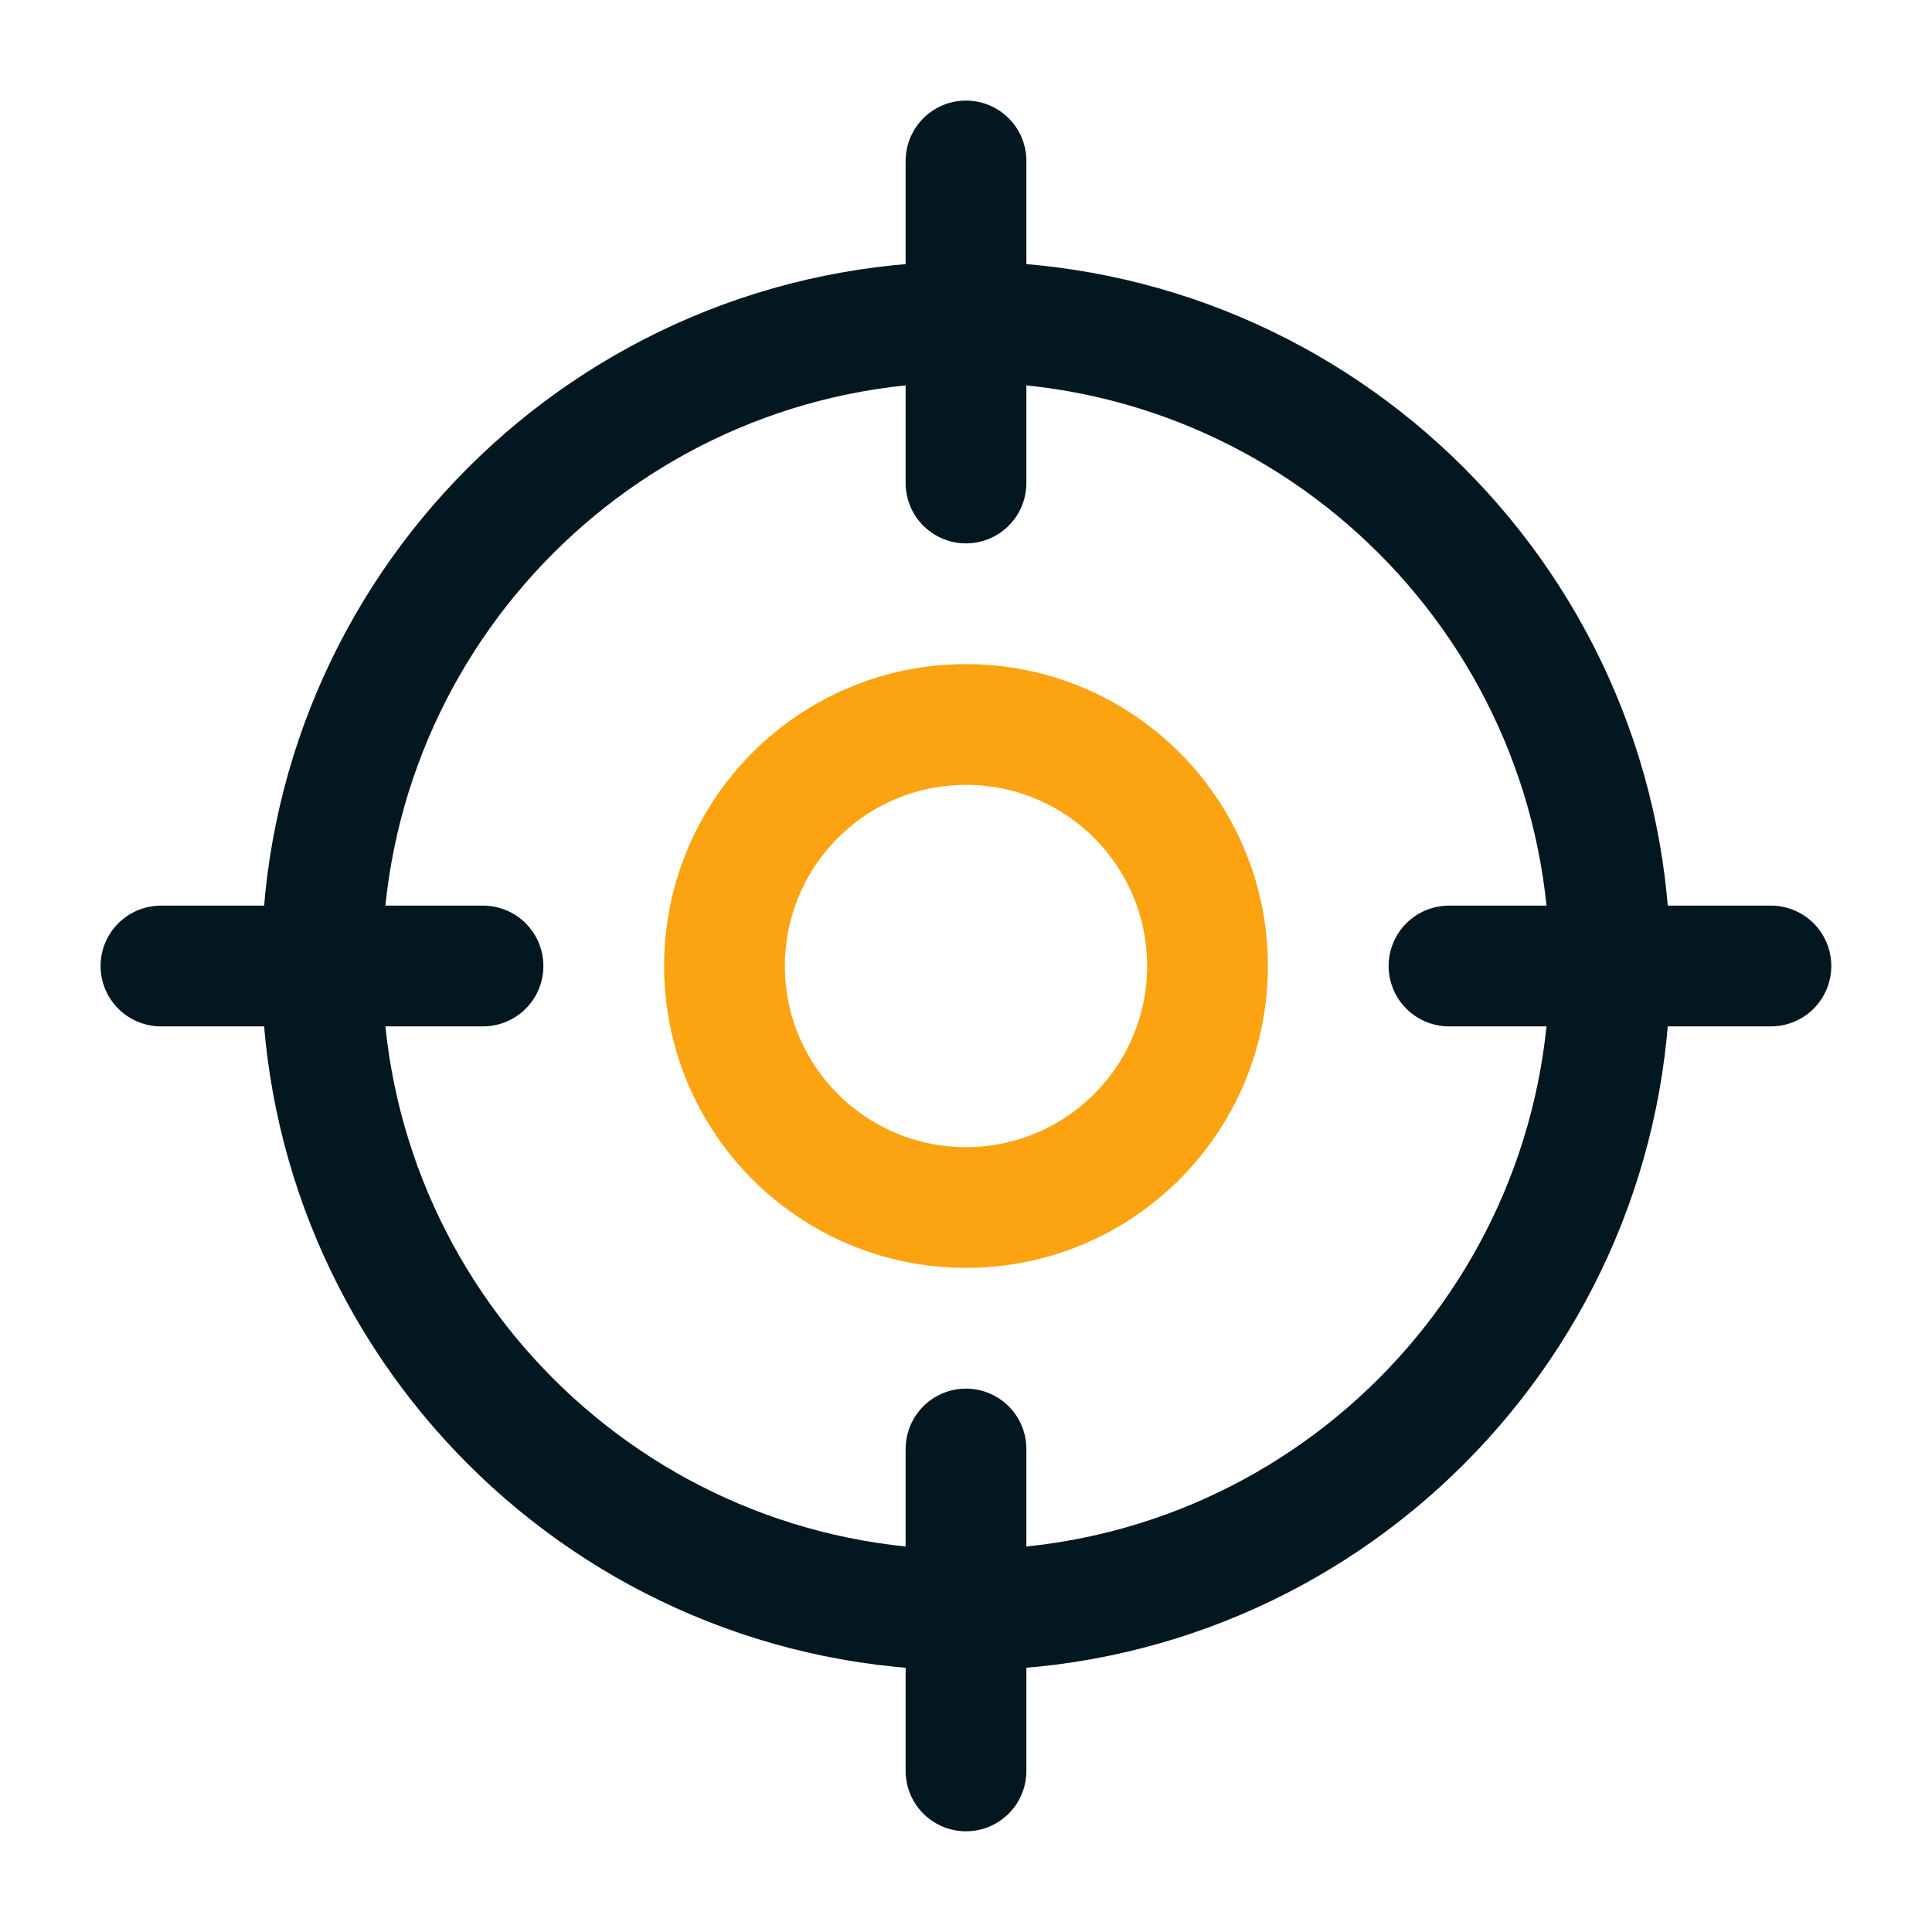 <svg xmlns:xlink="http://www.w3.org/1999/xlink" xmlns="http://www.w3.org/2000/svg" width="16" height="16" viewBox="0 0 16 16" fill="none">
<g clip-path="url(#clip0_5178_102634)">
<path d="M14.666 8H12M4 8H1.333M8 4V1.333M8 14.666V12M13.333 8C13.333 10.945 10.945 13.333 8 13.333C5.054 13.333 2.666 10.945 2.666 8C2.666 5.054 5.054 2.666 8 2.666C10.945 2.666 13.333 5.054 13.333 8Z" stroke="#02171F" stroke-linecap="round" stroke-linejoin="round"/>
</g>
<path d="M8 10C9.105 10 10 9.105 10 8C10 6.895 9.105 6 8 6C6.895 6 6 6.895 6 8C6 9.105 6.895 10 8 10Z" stroke="#FCA311" stroke-linecap="round" stroke-linejoin="round"/>
<defs>
<clipPath id="clip0_5178_102634">
<rect width="16" height="16" fill="white"/>
</clipPath>
</defs>
</svg>
